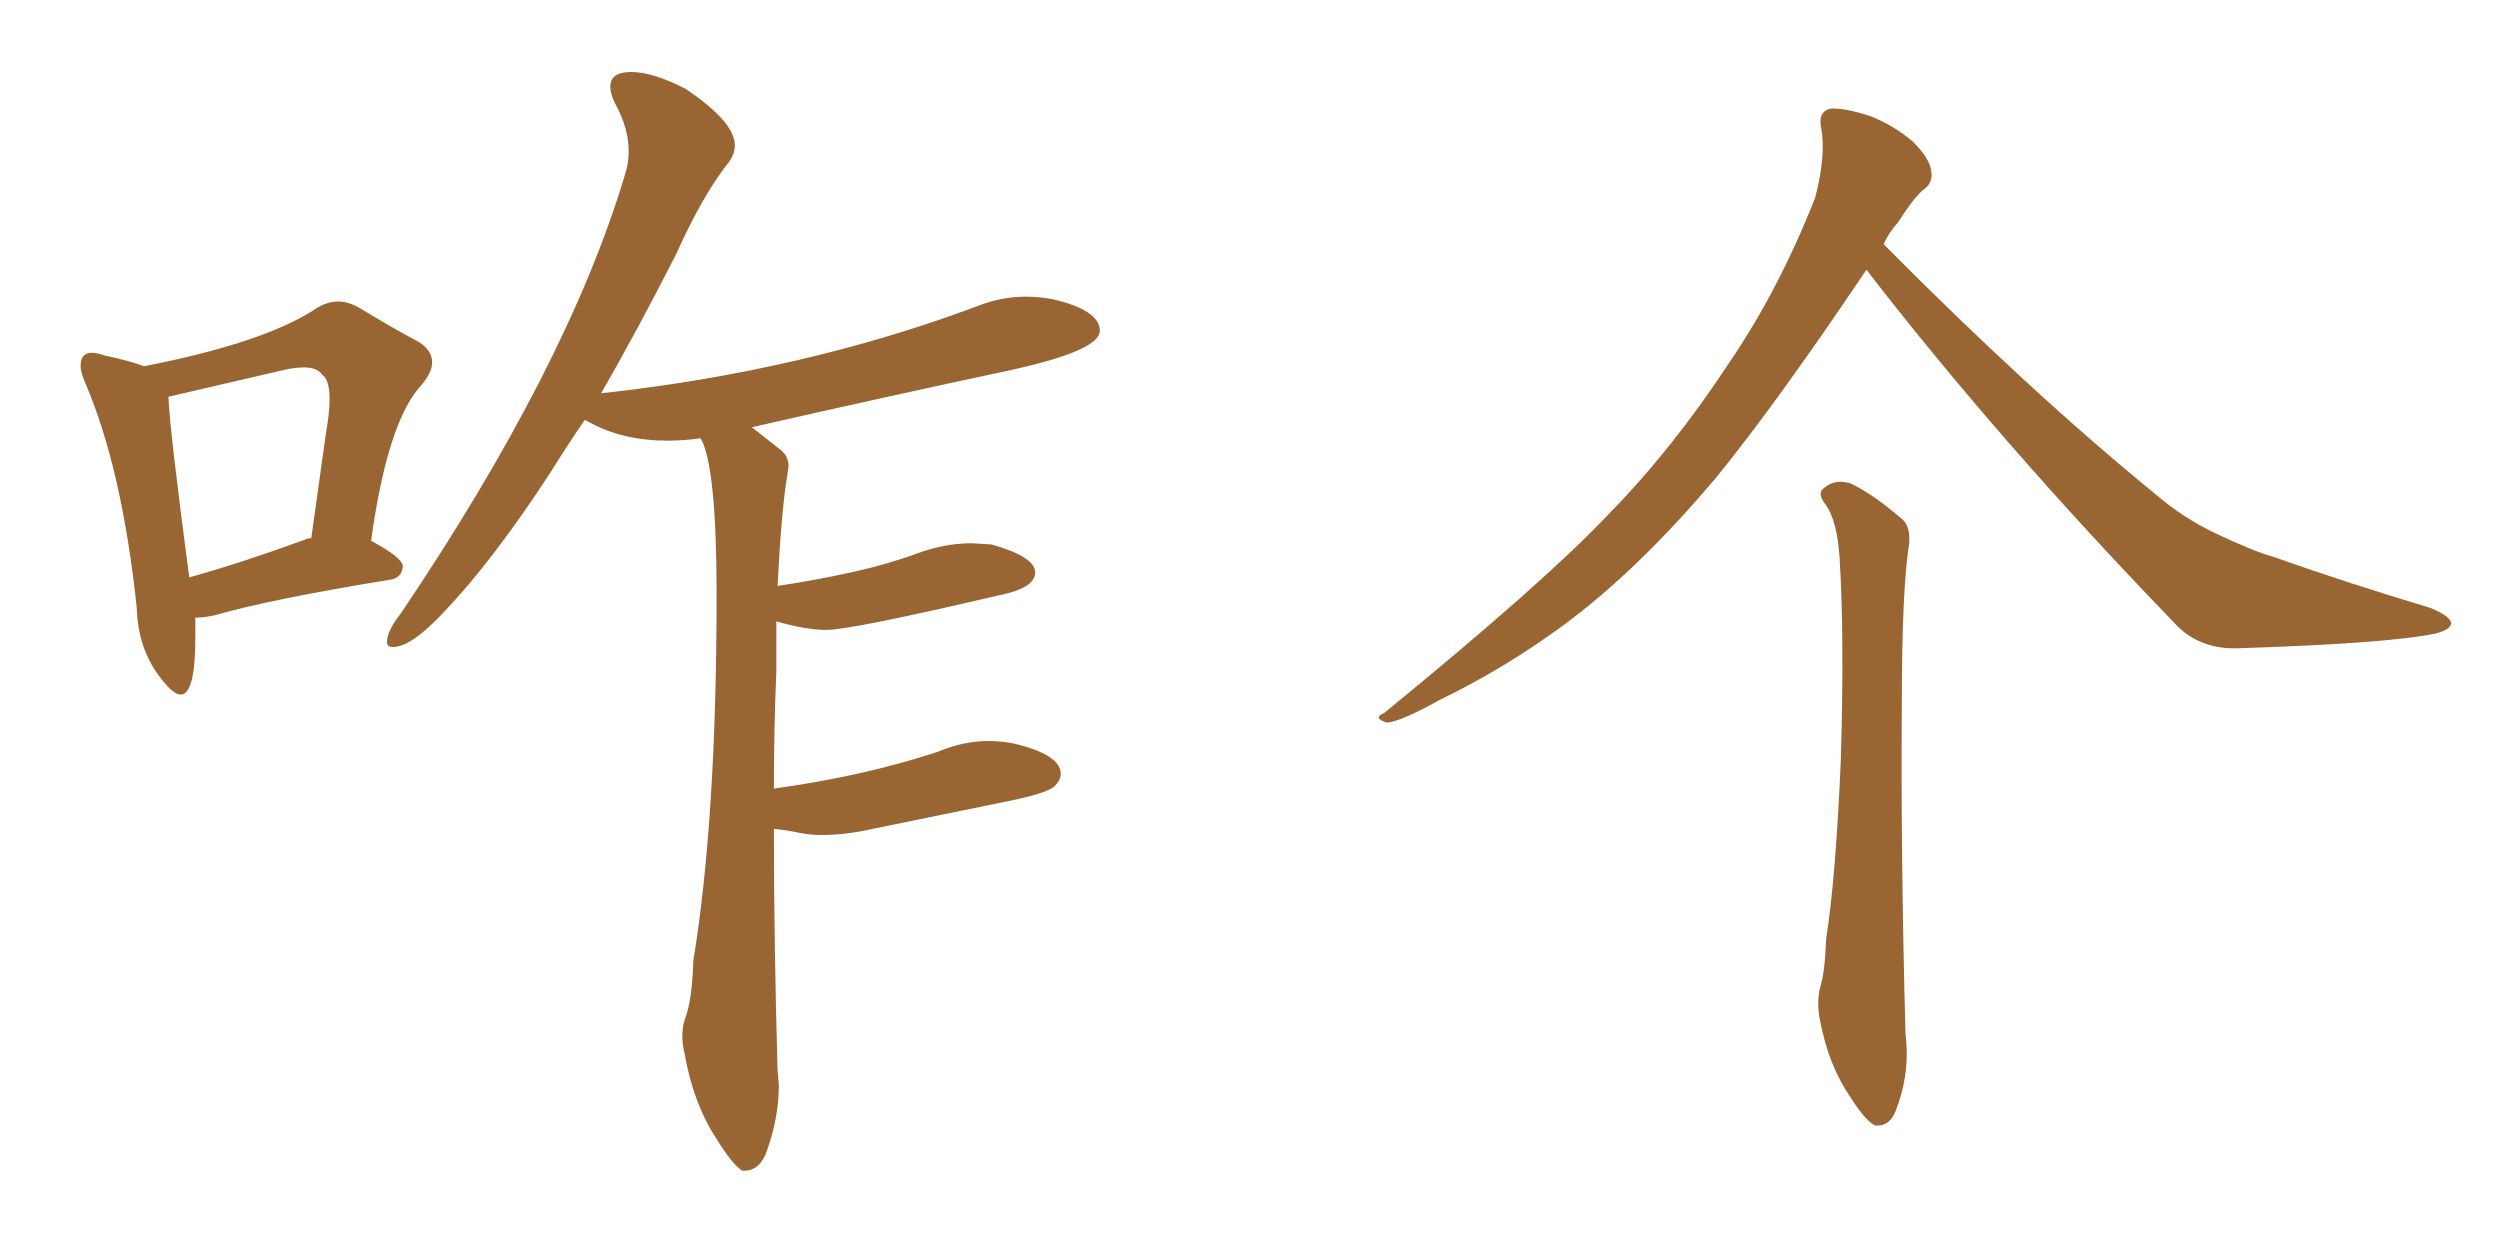 <svg xmlns="http://www.w3.org/2000/svg" xmlns:xlink="http://www.w3.org/1999/xlink" width="300" height="150"><path fill="#996633" padding="10" d="M89.36 140.48L89.36 140.48L89.06 140.48Q87.89 139.75 85.99 136.67L85.99 136.67Q83.20 132.42 82.18 126.56L82.18 126.56Q81.88 125.39 81.88 124.37L81.88 124.37Q81.88 123.19 82.18 122.31L82.18 122.31Q83.06 120.12 83.20 115.28L83.20 115.28Q85.99 98.29 85.99 71.34L85.99 71.34Q85.99 55.96 84.08 52.59L84.08 52.59Q82.03 52.88 80.13 52.88L80.13 52.88Q74.71 52.88 70.75 50.68L70.75 50.68L70.17 50.39Q67.97 53.61 66.06 56.69L66.06 56.69Q59.18 67.24 53.32 73.39L53.32 73.39Q49.37 77.64 47.17 77.64L47.17 77.64Q46.44 77.64 46.44 77.05L46.44 77.05Q46.44 75.73 48.05 73.68L48.05 73.68Q68.12 43.95 75 20.95L75 20.95Q75.44 19.63 75.44 18.16L75.44 18.16Q75.44 15.38 73.83 12.45L73.83 12.45Q73.24 11.28 73.24 10.40L73.24 10.40Q73.24 8.64 75.73 8.64L75.73 8.64Q78.37 8.64 82.32 10.69L82.32 10.69Q88.18 14.65 88.18 17.43L88.18 17.43Q88.18 18.46 87.45 19.48L87.45 19.48Q84.38 23.29 81.15 30.47L81.15 30.47Q76.46 39.70 72.07 47.31L72.07 47.31Q72.07 47.17 72.36 47.17L72.36 47.17Q96.39 44.53 117.19 36.77L117.19 36.77Q120.12 35.60 123.05 35.60L123.05 35.60Q124.66 35.60 126.27 35.89L126.27 35.89Q131.98 37.21 131.98 39.70L131.98 39.70Q131.98 42.04 121.44 44.38L121.44 44.38Q105.62 47.75 90.23 51.27L90.23 51.27L93.75 54.05Q94.63 54.79 94.63 55.96L94.63 55.96L94.48 56.98Q93.75 61.38 93.31 70.31L93.31 70.31Q98.14 69.58 102.39 68.63Q106.64 67.68 110.01 66.43Q113.38 65.19 116.60 65.19L116.60 65.19L118.95 65.33Q124.22 66.80 124.22 68.70L124.22 68.70Q124.22 70.61 119.68 71.48L119.68 71.48Q102.10 75.59 99.17 75.59L99.17 75.59Q96.68 75.59 93.16 74.56L93.16 74.56L93.16 80.57Q92.87 87.45 92.87 94.63L92.87 94.63Q103.56 93.16 112.50 90.23L112.50 90.23Q115.58 88.92 118.65 88.92L118.65 88.92Q120.12 88.92 121.58 89.21L121.58 89.21Q127.29 90.53 127.29 92.87L127.29 92.87Q127.29 93.60 126.56 94.34Q125.83 95.07 121.88 95.95L121.88 95.95L104.74 99.46Q101.51 100.20 98.58 100.20L98.58 100.20Q97.12 100.20 95.73 99.90Q94.34 99.61 92.87 99.46L92.87 99.46Q92.87 113.09 93.31 128.47L93.31 128.47L93.46 130.22Q93.46 134.33 91.85 138.57L91.85 138.57Q90.97 140.48 89.36 140.48ZM21.68 83.35L21.68 83.35Q20.80 83.35 19.34 81.45L19.34 81.45Q16.55 77.93 16.41 72.95L16.41 72.95Q14.65 56.25 10.25 46.00L10.25 46.00Q9.67 44.68 9.67 43.95L9.67 43.95Q9.67 42.33 10.99 42.33L10.99 42.33Q11.57 42.33 12.45 42.63L12.45 42.63Q15.82 43.36 17.29 43.95L17.29 43.95Q31.49 41.16 37.65 37.21L37.65 37.21Q39.11 36.18 40.58 36.18L40.58 36.18Q41.75 36.18 43.07 36.91L43.07 36.91Q47.17 39.40 49.95 40.87L49.95 40.87Q51.86 41.89 51.86 43.51L51.86 43.51Q51.86 44.82 50.24 46.58L50.24 46.58Q46.44 51.12 44.53 64.89L44.53 64.89Q48.34 66.94 48.34 67.97L48.34 67.97Q48.19 69.43 46.73 69.58L46.73 69.58Q32.37 71.92 25.78 73.83L25.78 73.83Q24.46 74.12 23.44 74.12L23.44 74.12L23.44 76.46Q23.44 83.35 21.68 83.35ZM22.71 69.29L22.71 69.29Q29.00 67.53 36.62 64.75L36.62 64.75Q36.77 64.60 37.35 64.60L37.35 64.60L39.11 52.00Q39.55 49.51 39.55 47.90L39.55 47.90Q39.55 45.56 38.67 44.97L38.67 44.97Q38.09 44.09 36.47 44.09L36.47 44.09Q35.45 44.09 34.13 44.38L34.13 44.38L20.21 47.61Q20.36 51.56 22.71 69.29ZM223.97 32.37L223.97 32.37Q213.13 48.49 205.96 57.28L205.96 57.28Q196.58 68.41 187.65 75L187.65 75Q180.47 80.27 172.85 83.94L172.85 83.94Q168.16 86.57 166.41 86.72L166.41 86.72Q164.65 86.13 166.11 85.55L166.11 85.55Q185.30 69.87 192.92 61.82L192.92 61.82Q200.68 53.91 207.42 43.65L207.42 43.65Q213.43 34.86 217.82 23.73L217.82 23.73Q219.14 18.60 218.55 15.38L218.55 15.38Q218.12 13.48 219.58 13.04L219.58 13.04Q221.19 12.89 224.41 13.92L224.41 13.92Q227.34 15.09 229.54 16.99L229.54 16.99Q231.59 19.04 231.74 20.51L231.74 20.51Q232.03 21.97 230.71 22.85L230.71 22.85Q229.54 23.88 227.78 26.66L227.78 26.66Q226.61 27.98 226.03 29.30L226.03 29.30Q243.60 47.02 258.69 59.33L258.69 59.33Q261.91 62.11 265.87 64.01L265.87 64.01Q270.56 66.21 272.75 66.80L272.75 66.80Q281.40 69.87 291.65 72.95L291.65 72.95Q294.14 73.97 294.14 74.85L294.14 74.85Q293.99 75.59 292.24 76.03L292.24 76.03Q286.67 77.20 268.95 77.78L268.95 77.78Q263.82 78.08 260.74 74.56L260.74 74.56Q239.94 53.03 223.97 32.37ZM219.14 60.64L219.14 60.64L219.14 60.64Q217.97 59.18 218.85 58.59L218.85 58.59Q220.17 57.42 222.07 58.01L222.07 58.01Q224.85 59.33 228.37 62.40L228.37 62.40Q229.25 63.28 229.10 65.19L229.10 65.19Q228.22 70.75 228.22 84.52L228.22 84.52Q228.08 102.39 228.66 124.07L228.66 124.07Q229.25 128.76 227.49 133.30L227.49 133.30Q226.76 135.21 225 135.06L225 135.06Q223.83 134.47 222.07 131.69L222.07 131.69Q219.43 127.88 218.41 122.46L218.41 122.46Q217.97 120.41 218.41 118.51L218.41 118.51Q218.99 116.75 219.14 112.65L219.14 112.65Q220.31 105.18 220.90 91.11L220.90 91.11Q221.34 76.32 220.75 66.94L220.75 66.94Q220.46 62.55 219.14 60.64Z"/></svg>